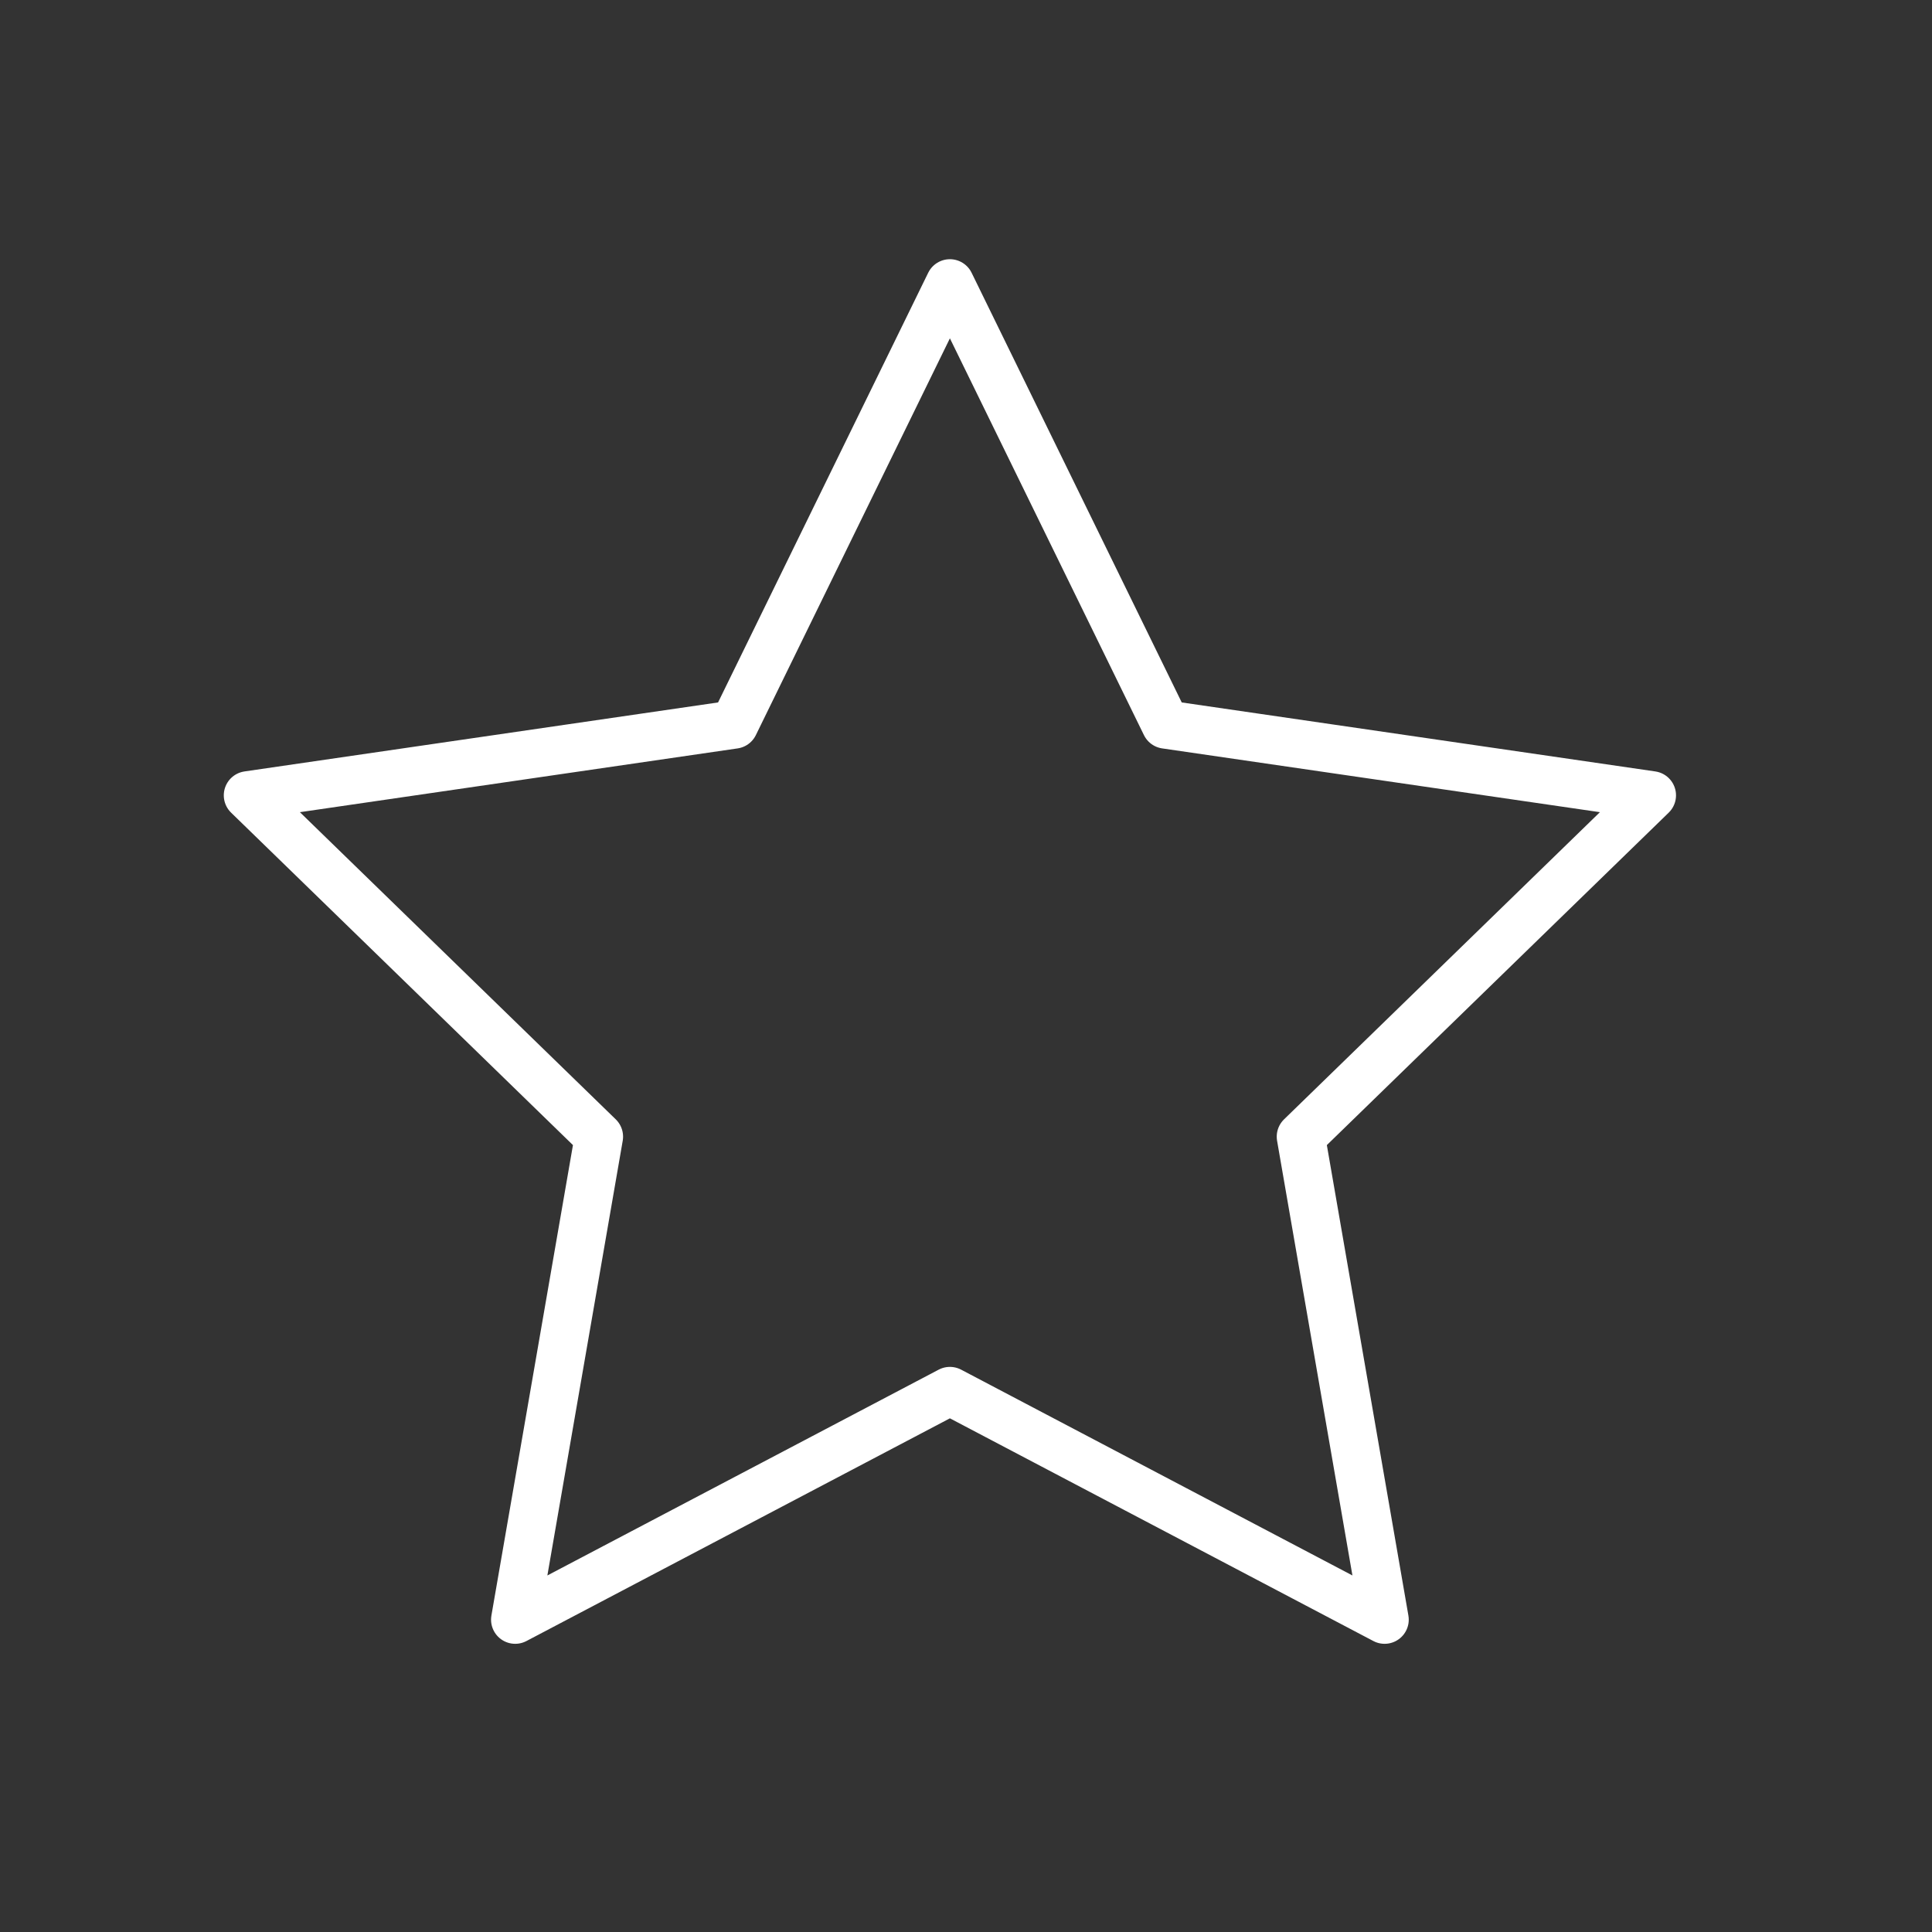 <?xml version="1.0" encoding="utf-8"?>
<svg xmlns="http://www.w3.org/2000/svg" viewBox="0 0 60 60">
  <rect x="0" y="0" width="60" height="60" fill="#333333" stroke="none"/>
  <style type="text/css">
    .st0 {
      fill: none;
      stroke: #FFFFFF;
      stroke-width: 1.5;
      stroke-linejoin: round;
    }
  </style>
  <polygon class="st0"
           points="29.5,8.8 36.2,22.5 51.3,24.7 40.4,35.3 43,50.3 29.5,43.2 16,50.3 18.6,35.3 7.7,24.7 22.8,22.5 "/>
</svg>
